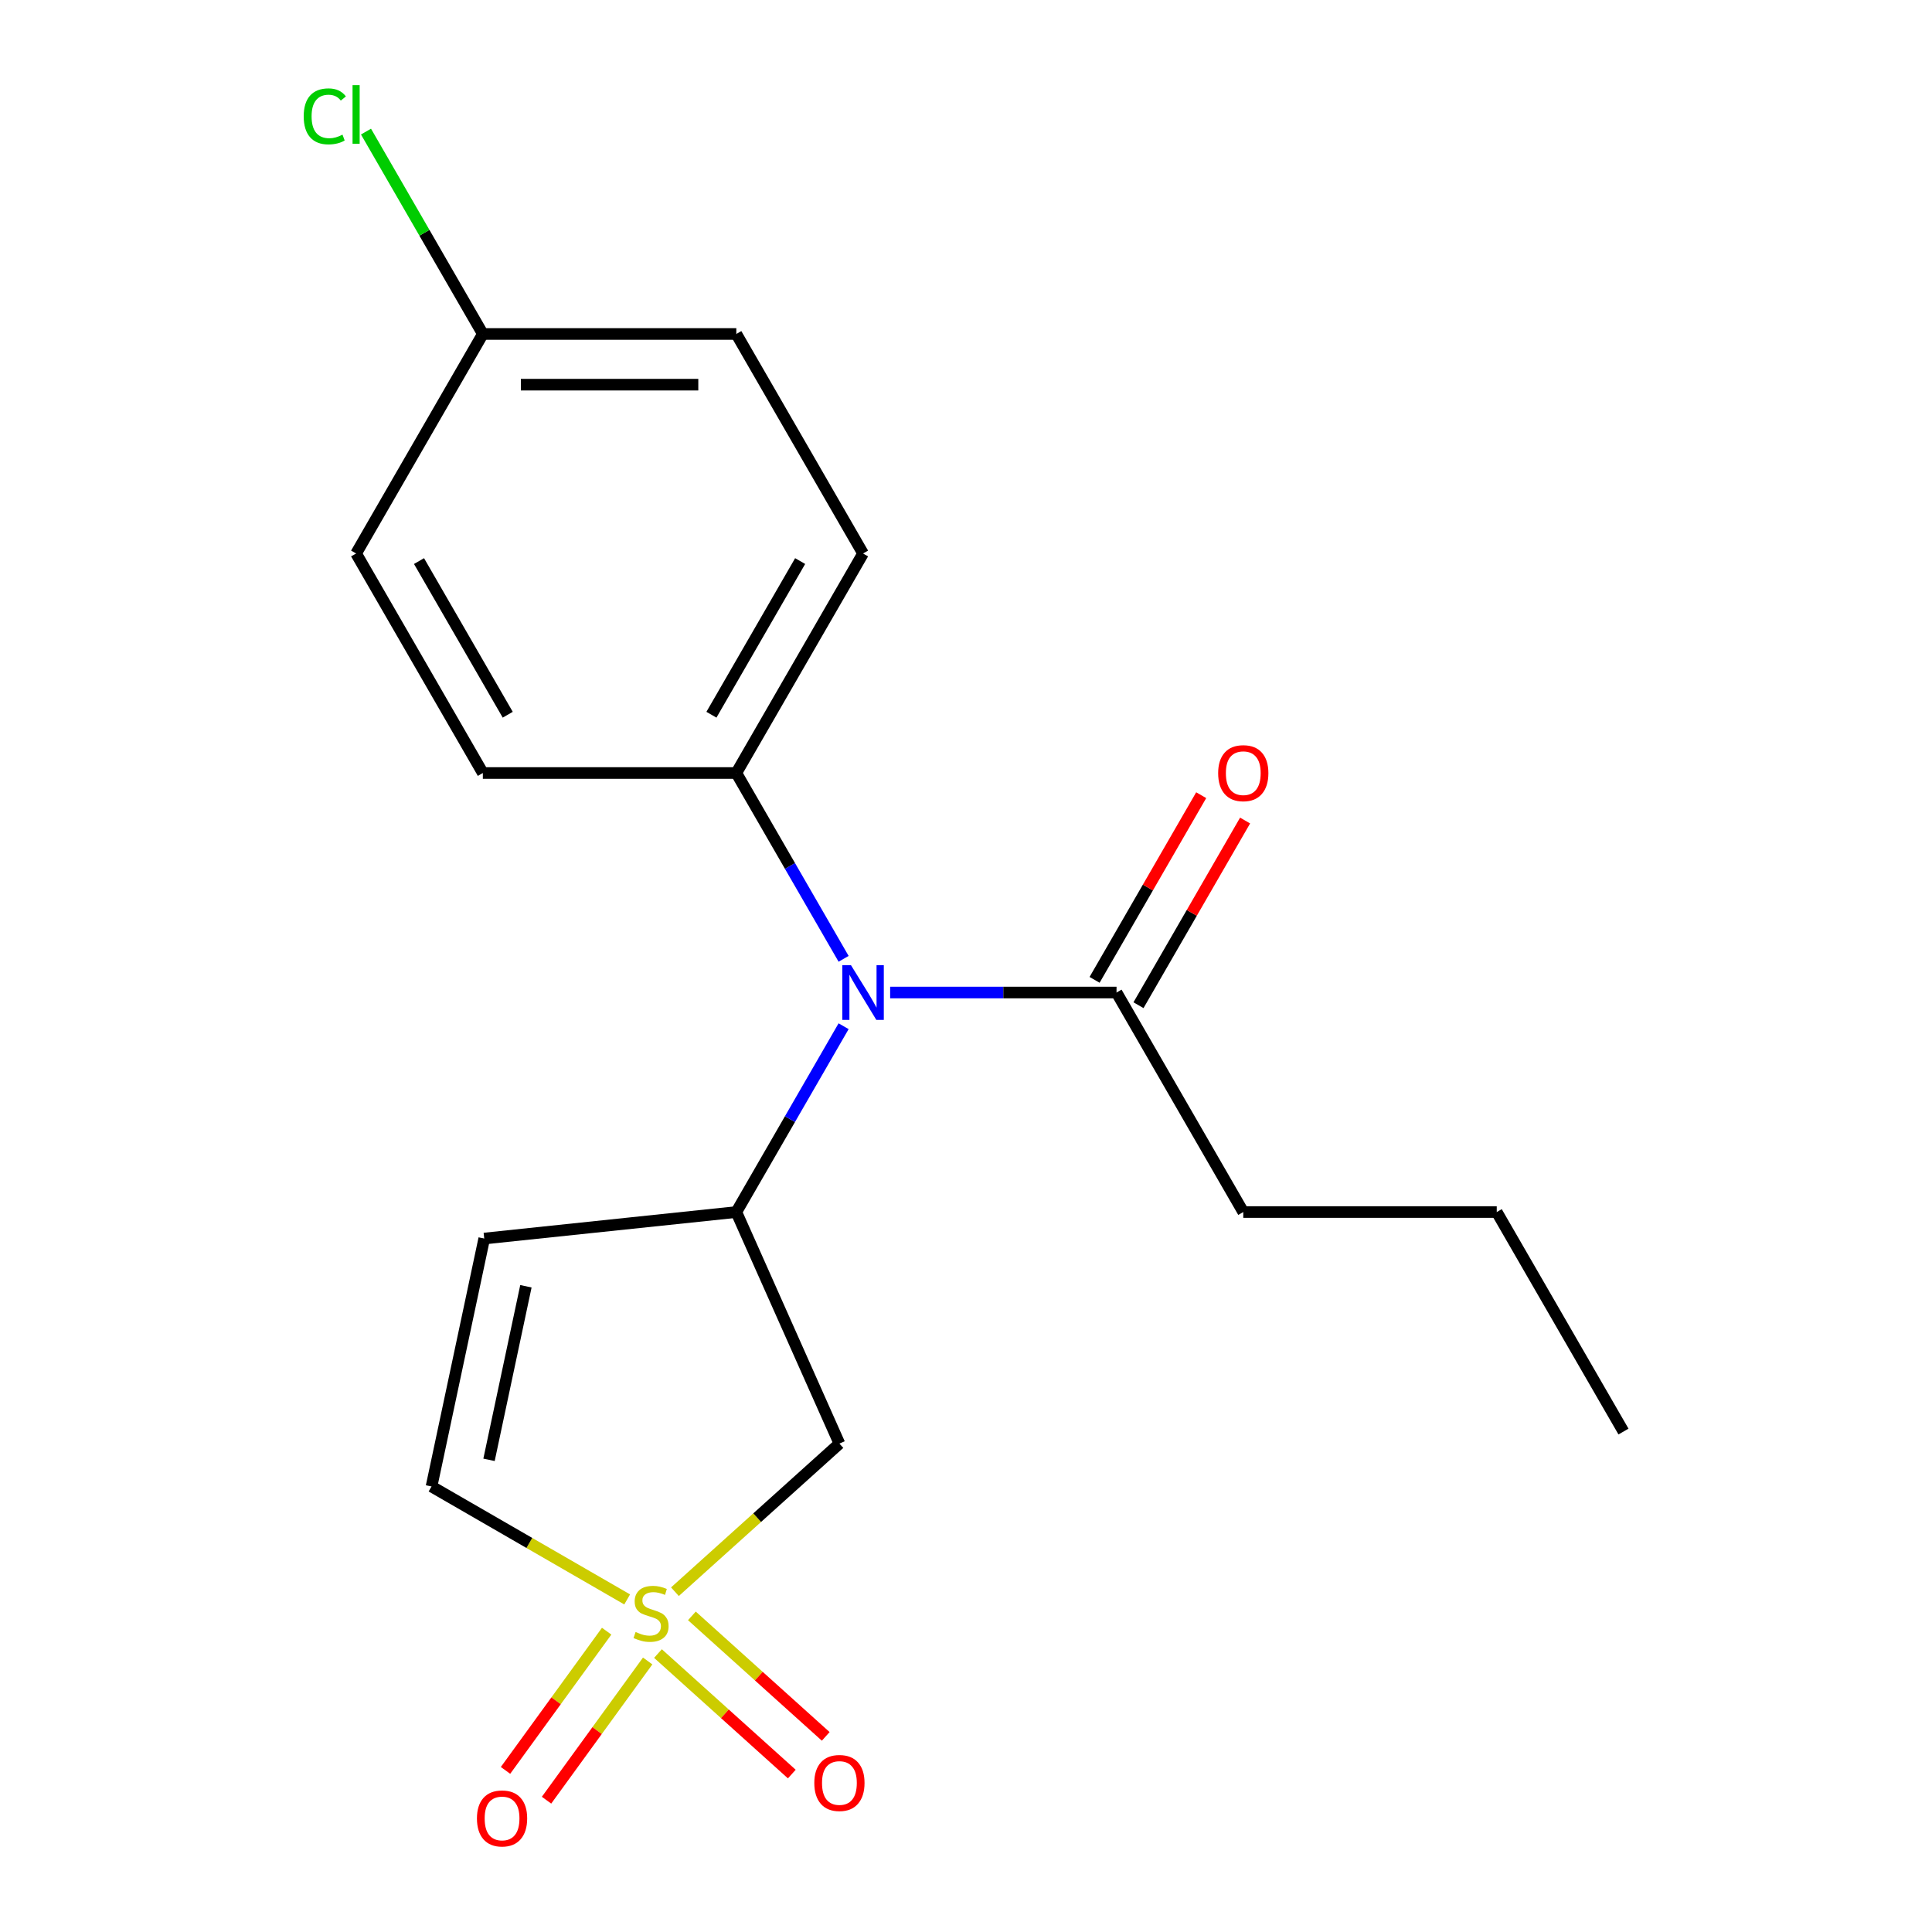 <?xml version='1.0' encoding='iso-8859-1'?>
<svg version='1.1' baseProfile='full'
              xmlns='http://www.w3.org/2000/svg'
                      xmlns:rdkit='http://www.rdkit.org/xml'
                      xmlns:xlink='http://www.w3.org/1999/xlink'
                  xml:space='preserve'
width='1000px' height='1000px' viewBox='0 0 1000 1000'>
<!-- END OF HEADER -->
<rect style='opacity:1.0;fill:#FFFFFF;stroke:none' width='1000' height='1000' x='0' y='0'> </rect>
<path class='bond-1' d='M 349.341,823.868 L 391.911,785.538' style='fill:none;fill-rule:evenodd;stroke:#CCCC00;stroke-width:6px;stroke-linecap:butt;stroke-linejoin:miter;stroke-opacity:1' />
<path class='bond-1' d='M 391.911,785.538 L 434.481,747.207' style='fill:none;fill-rule:evenodd;stroke:#000000;stroke-width:6px;stroke-linecap:butt;stroke-linejoin:miter;stroke-opacity:1' />
<path class='bond-4' d='M 324.621,827.861 L 273.99,798.629' style='fill:none;fill-rule:evenodd;stroke:#CCCC00;stroke-width:6px;stroke-linecap:butt;stroke-linejoin:miter;stroke-opacity:1' />
<path class='bond-4' d='M 273.99,798.629 L 223.359,769.397' style='fill:none;fill-rule:evenodd;stroke:#000000;stroke-width:6px;stroke-linecap:butt;stroke-linejoin:miter;stroke-opacity:1' />
<path class='bond-6' d='M 340.562,855.876 L 375.2,887.064' style='fill:none;fill-rule:evenodd;stroke:#CCCC00;stroke-width:6px;stroke-linecap:butt;stroke-linejoin:miter;stroke-opacity:1' />
<path class='bond-6' d='M 375.2,887.064 L 409.838,918.252' style='fill:none;fill-rule:evenodd;stroke:#FF0000;stroke-width:6px;stroke-linecap:butt;stroke-linejoin:miter;stroke-opacity:1' />
<path class='bond-6' d='M 358.12,836.376 L 392.758,867.564' style='fill:none;fill-rule:evenodd;stroke:#CCCC00;stroke-width:6px;stroke-linecap:butt;stroke-linejoin:miter;stroke-opacity:1' />
<path class='bond-6' d='M 392.758,867.564 L 427.396,898.752' style='fill:none;fill-rule:evenodd;stroke:#FF0000;stroke-width:6px;stroke-linecap:butt;stroke-linejoin:miter;stroke-opacity:1' />
<path class='bond-7' d='M 314.007,844.297 L 287.831,880.325' style='fill:none;fill-rule:evenodd;stroke:#CCCC00;stroke-width:6px;stroke-linecap:butt;stroke-linejoin:miter;stroke-opacity:1' />
<path class='bond-7' d='M 287.831,880.325 L 261.655,916.353' style='fill:none;fill-rule:evenodd;stroke:#FF0000;stroke-width:6px;stroke-linecap:butt;stroke-linejoin:miter;stroke-opacity:1' />
<path class='bond-7' d='M 335.235,859.72 L 309.059,895.748' style='fill:none;fill-rule:evenodd;stroke:#CCCC00;stroke-width:6px;stroke-linecap:butt;stroke-linejoin:miter;stroke-opacity:1' />
<path class='bond-7' d='M 309.059,895.748 L 282.884,931.776' style='fill:none;fill-rule:evenodd;stroke:#FF0000;stroke-width:6px;stroke-linecap:butt;stroke-linejoin:miter;stroke-opacity:1' />
<path class='bond-0' d='M 381.118,627.351 L 434.481,747.207' style='fill:none;fill-rule:evenodd;stroke:#000000;stroke-width:6px;stroke-linecap:butt;stroke-linejoin:miter;stroke-opacity:1' />
<path class='bond-3' d='M 381.118,627.351 L 408.883,579.26' style='fill:none;fill-rule:evenodd;stroke:#000000;stroke-width:6px;stroke-linecap:butt;stroke-linejoin:miter;stroke-opacity:1' />
<path class='bond-3' d='M 408.883,579.26 L 436.648,531.169' style='fill:none;fill-rule:evenodd;stroke:#0000FF;stroke-width:6px;stroke-linecap:butt;stroke-linejoin:miter;stroke-opacity:1' />
<path class='bond-19' d='M 381.118,627.351 L 250.637,641.065' style='fill:none;fill-rule:evenodd;stroke:#000000;stroke-width:6px;stroke-linecap:butt;stroke-linejoin:miter;stroke-opacity:1' />
<path class='bond-2' d='M 250.637,641.065 L 223.359,769.397' style='fill:none;fill-rule:evenodd;stroke:#000000;stroke-width:6px;stroke-linecap:butt;stroke-linejoin:miter;stroke-opacity:1' />
<path class='bond-2' d='M 272.212,665.77 L 253.117,755.603' style='fill:none;fill-rule:evenodd;stroke:#000000;stroke-width:6px;stroke-linecap:butt;stroke-linejoin:miter;stroke-opacity:1' />
<path class='bond-5' d='M 460.737,513.729 L 519.327,513.729' style='fill:none;fill-rule:evenodd;stroke:#0000FF;stroke-width:6px;stroke-linecap:butt;stroke-linejoin:miter;stroke-opacity:1' />
<path class='bond-5' d='M 519.327,513.729 L 577.916,513.729' style='fill:none;fill-rule:evenodd;stroke:#000000;stroke-width:6px;stroke-linecap:butt;stroke-linejoin:miter;stroke-opacity:1' />
<path class='bond-8' d='M 436.648,496.289 L 408.883,448.199' style='fill:none;fill-rule:evenodd;stroke:#0000FF;stroke-width:6px;stroke-linecap:butt;stroke-linejoin:miter;stroke-opacity:1' />
<path class='bond-8' d='M 408.883,448.199 L 381.118,400.108' style='fill:none;fill-rule:evenodd;stroke:#000000;stroke-width:6px;stroke-linecap:butt;stroke-linejoin:miter;stroke-opacity:1' />
<path class='bond-9' d='M 589.278,520.289 L 616.87,472.498' style='fill:none;fill-rule:evenodd;stroke:#000000;stroke-width:6px;stroke-linecap:butt;stroke-linejoin:miter;stroke-opacity:1' />
<path class='bond-9' d='M 616.87,472.498 L 644.462,424.708' style='fill:none;fill-rule:evenodd;stroke:#FF0000;stroke-width:6px;stroke-linecap:butt;stroke-linejoin:miter;stroke-opacity:1' />
<path class='bond-9' d='M 566.554,507.169 L 594.146,459.379' style='fill:none;fill-rule:evenodd;stroke:#000000;stroke-width:6px;stroke-linecap:butt;stroke-linejoin:miter;stroke-opacity:1' />
<path class='bond-9' d='M 594.146,459.379 L 621.738,411.588' style='fill:none;fill-rule:evenodd;stroke:#FF0000;stroke-width:6px;stroke-linecap:butt;stroke-linejoin:miter;stroke-opacity:1' />
<path class='bond-16' d='M 577.916,513.729 L 643.516,627.351' style='fill:none;fill-rule:evenodd;stroke:#000000;stroke-width:6px;stroke-linecap:butt;stroke-linejoin:miter;stroke-opacity:1' />
<path class='bond-10' d='M 381.118,400.108 L 446.717,286.486' style='fill:none;fill-rule:evenodd;stroke:#000000;stroke-width:6px;stroke-linecap:butt;stroke-linejoin:miter;stroke-opacity:1' />
<path class='bond-10' d='M 368.233,369.945 L 414.153,290.409' style='fill:none;fill-rule:evenodd;stroke:#000000;stroke-width:6px;stroke-linecap:butt;stroke-linejoin:miter;stroke-opacity:1' />
<path class='bond-11' d='M 381.118,400.108 L 249.918,400.108' style='fill:none;fill-rule:evenodd;stroke:#000000;stroke-width:6px;stroke-linecap:butt;stroke-linejoin:miter;stroke-opacity:1' />
<path class='bond-14' d='M 446.717,286.486 L 381.118,172.864' style='fill:none;fill-rule:evenodd;stroke:#000000;stroke-width:6px;stroke-linecap:butt;stroke-linejoin:miter;stroke-opacity:1' />
<path class='bond-13' d='M 249.918,400.108 L 184.319,286.486' style='fill:none;fill-rule:evenodd;stroke:#000000;stroke-width:6px;stroke-linecap:butt;stroke-linejoin:miter;stroke-opacity:1' />
<path class='bond-13' d='M 262.803,369.945 L 216.883,290.409' style='fill:none;fill-rule:evenodd;stroke:#000000;stroke-width:6px;stroke-linecap:butt;stroke-linejoin:miter;stroke-opacity:1' />
<path class='bond-12' d='M 249.918,172.864 L 184.319,286.486' style='fill:none;fill-rule:evenodd;stroke:#000000;stroke-width:6px;stroke-linecap:butt;stroke-linejoin:miter;stroke-opacity:1' />
<path class='bond-15' d='M 249.918,172.864 L 219.679,120.487' style='fill:none;fill-rule:evenodd;stroke:#000000;stroke-width:6px;stroke-linecap:butt;stroke-linejoin:miter;stroke-opacity:1' />
<path class='bond-15' d='M 219.679,120.487 L 189.439,68.111' style='fill:none;fill-rule:evenodd;stroke:#00CC00;stroke-width:6px;stroke-linecap:butt;stroke-linejoin:miter;stroke-opacity:1' />
<path class='bond-20' d='M 249.918,172.864 L 381.118,172.864' style='fill:none;fill-rule:evenodd;stroke:#000000;stroke-width:6px;stroke-linecap:butt;stroke-linejoin:miter;stroke-opacity:1' />
<path class='bond-20' d='M 269.598,199.104 L 361.438,199.104' style='fill:none;fill-rule:evenodd;stroke:#000000;stroke-width:6px;stroke-linecap:butt;stroke-linejoin:miter;stroke-opacity:1' />
<path class='bond-17' d='M 643.516,627.351 L 774.715,627.351' style='fill:none;fill-rule:evenodd;stroke:#000000;stroke-width:6px;stroke-linecap:butt;stroke-linejoin:miter;stroke-opacity:1' />
<path class='bond-18' d='M 774.715,627.351 L 840.314,740.973' style='fill:none;fill-rule:evenodd;stroke:#000000;stroke-width:6px;stroke-linecap:butt;stroke-linejoin:miter;stroke-opacity:1' />
<path  class='atom-0' d='M 328.981 844.717
Q 329.301 844.837, 330.621 845.397
Q 331.941 845.957, 333.381 846.317
Q 334.861 846.637, 336.301 846.637
Q 338.981 846.637, 340.541 845.357
Q 342.101 844.037, 342.101 841.757
Q 342.101 840.197, 341.301 839.237
Q 340.541 838.277, 339.341 837.757
Q 338.141 837.237, 336.141 836.637
Q 333.621 835.877, 332.101 835.157
Q 330.621 834.437, 329.541 832.917
Q 328.501 831.397, 328.501 828.837
Q 328.501 825.277, 330.901 823.077
Q 333.341 820.877, 338.141 820.877
Q 341.421 820.877, 345.141 822.437
L 344.221 825.517
Q 340.821 824.117, 338.261 824.117
Q 335.501 824.117, 333.981 825.277
Q 332.461 826.397, 332.501 828.357
Q 332.501 829.877, 333.261 830.797
Q 334.061 831.717, 335.181 832.237
Q 336.341 832.757, 338.261 833.357
Q 340.821 834.157, 342.341 834.957
Q 343.861 835.757, 344.941 837.397
Q 346.061 838.997, 346.061 841.757
Q 346.061 845.677, 343.421 847.797
Q 340.821 849.877, 336.461 849.877
Q 333.941 849.877, 332.021 849.317
Q 330.141 848.797, 327.901 847.877
L 328.981 844.717
' fill='#CCCC00'/>
<path  class='atom-4' d='M 440.457 499.569
L 449.737 514.569
Q 450.657 516.049, 452.137 518.729
Q 453.617 521.409, 453.697 521.569
L 453.697 499.569
L 457.457 499.569
L 457.457 527.889
L 453.577 527.889
L 443.617 511.489
Q 442.457 509.569, 441.217 507.369
Q 440.017 505.169, 439.657 504.489
L 439.657 527.889
L 435.977 527.889
L 435.977 499.569
L 440.457 499.569
' fill='#0000FF'/>
<path  class='atom-7' d='M 421.481 922.866
Q 421.481 916.066, 424.841 912.266
Q 428.201 908.466, 434.481 908.466
Q 440.761 908.466, 444.121 912.266
Q 447.481 916.066, 447.481 922.866
Q 447.481 929.746, 444.081 933.666
Q 440.681 937.546, 434.481 937.546
Q 428.241 937.546, 424.841 933.666
Q 421.481 929.786, 421.481 922.866
M 434.481 934.346
Q 438.801 934.346, 441.121 931.466
Q 443.481 928.546, 443.481 922.866
Q 443.481 917.306, 441.121 914.506
Q 438.801 911.666, 434.481 911.666
Q 430.161 911.666, 427.801 914.466
Q 425.481 917.266, 425.481 922.866
Q 425.481 928.586, 427.801 931.466
Q 430.161 934.346, 434.481 934.346
' fill='#FF0000'/>
<path  class='atom-8' d='M 246.864 941.219
Q 246.864 934.419, 250.224 930.619
Q 253.584 926.819, 259.864 926.819
Q 266.144 926.819, 269.504 930.619
Q 272.864 934.419, 272.864 941.219
Q 272.864 948.099, 269.464 952.019
Q 266.064 955.899, 259.864 955.899
Q 253.624 955.899, 250.224 952.019
Q 246.864 948.139, 246.864 941.219
M 259.864 952.699
Q 264.184 952.699, 266.504 949.819
Q 268.864 946.899, 268.864 941.219
Q 268.864 935.659, 266.504 932.859
Q 264.184 930.019, 259.864 930.019
Q 255.544 930.019, 253.184 932.819
Q 250.864 935.619, 250.864 941.219
Q 250.864 946.939, 253.184 949.819
Q 255.544 952.699, 259.864 952.699
' fill='#FF0000'/>
<path  class='atom-10' d='M 630.516 400.188
Q 630.516 393.388, 633.876 389.588
Q 637.236 385.788, 643.516 385.788
Q 649.796 385.788, 653.156 389.588
Q 656.516 393.388, 656.516 400.188
Q 656.516 407.068, 653.116 410.988
Q 649.716 414.868, 643.516 414.868
Q 637.276 414.868, 633.876 410.988
Q 630.516 407.108, 630.516 400.188
M 643.516 411.668
Q 647.836 411.668, 650.156 408.788
Q 652.516 405.868, 652.516 400.188
Q 652.516 394.628, 650.156 391.828
Q 647.836 388.988, 643.516 388.988
Q 639.196 388.988, 636.836 391.788
Q 634.516 394.588, 634.516 400.188
Q 634.516 405.908, 636.836 408.788
Q 639.196 411.668, 643.516 411.668
' fill='#FF0000'/>
<path  class='atom-16' d='M 157.199 60.222
Q 157.199 53.182, 160.479 49.502
Q 163.799 45.782, 170.079 45.782
Q 175.919 45.782, 179.039 49.903
L 176.399 52.062
Q 174.119 49.062, 170.079 49.062
Q 165.799 49.062, 163.519 51.943
Q 161.279 54.782, 161.279 60.222
Q 161.279 65.823, 163.599 68.703
Q 165.959 71.582, 170.519 71.582
Q 173.639 71.582, 177.279 69.703
L 178.399 72.703
Q 176.919 73.662, 174.679 74.222
Q 172.439 74.782, 169.959 74.782
Q 163.799 74.782, 160.479 71.022
Q 157.199 67.263, 157.199 60.222
' fill='#00CC00'/>
<path  class='atom-16' d='M 182.479 44.062
L 186.159 44.062
L 186.159 74.422
L 182.479 74.422
L 182.479 44.062
' fill='#00CC00'/>
</svg>
